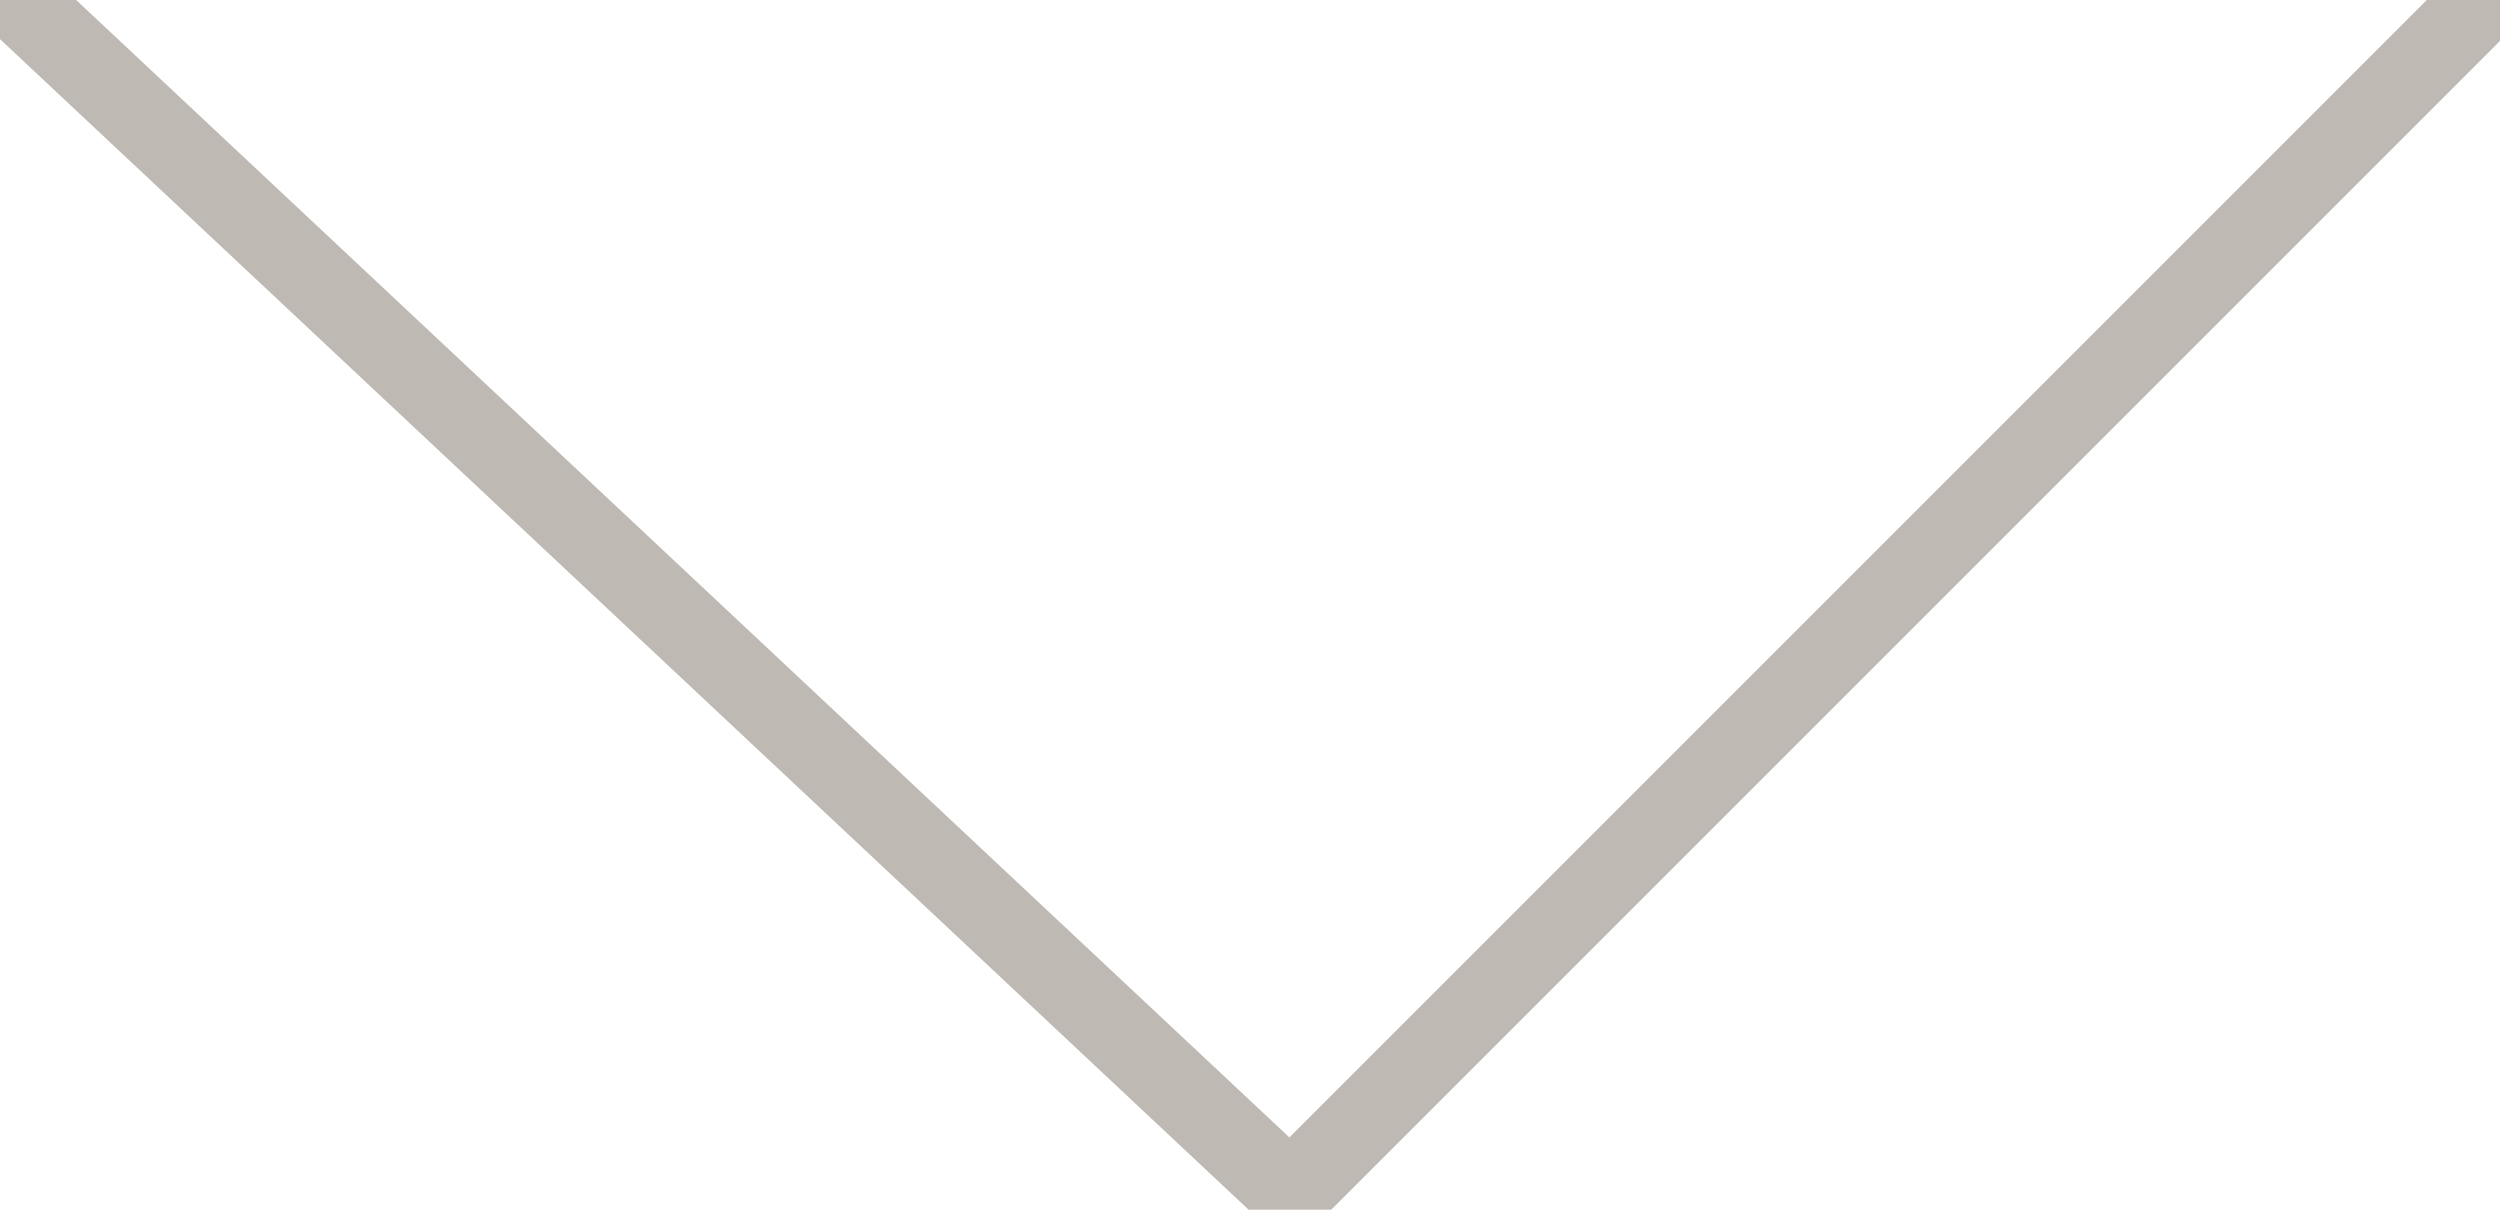 <?xml version="1.0" encoding="utf-8"?>
<!-- Generator: Adobe Illustrator 23.1.1, SVG Export Plug-In . SVG Version: 6.00 Build 0)  -->
<svg version="1.1" id="レイヤー_1" xmlns="http://www.w3.org/2000/svg" xmlns:xlink="http://www.w3.org/1999/xlink" x="0px"
	 y="0px" viewBox="0 0 31 15" style="enable-background:new 0 0 31 15;" xml:space="preserve">
<style type="text/css">
	.st0{fill-rule:evenodd;clip-rule:evenodd;fill:none;stroke:#BEB9B2;stroke-miterlimit:10;}
</style>
<polyline class="st0" points="31,-0.2 16,14.8 0,-0.2 "/>
</svg>
